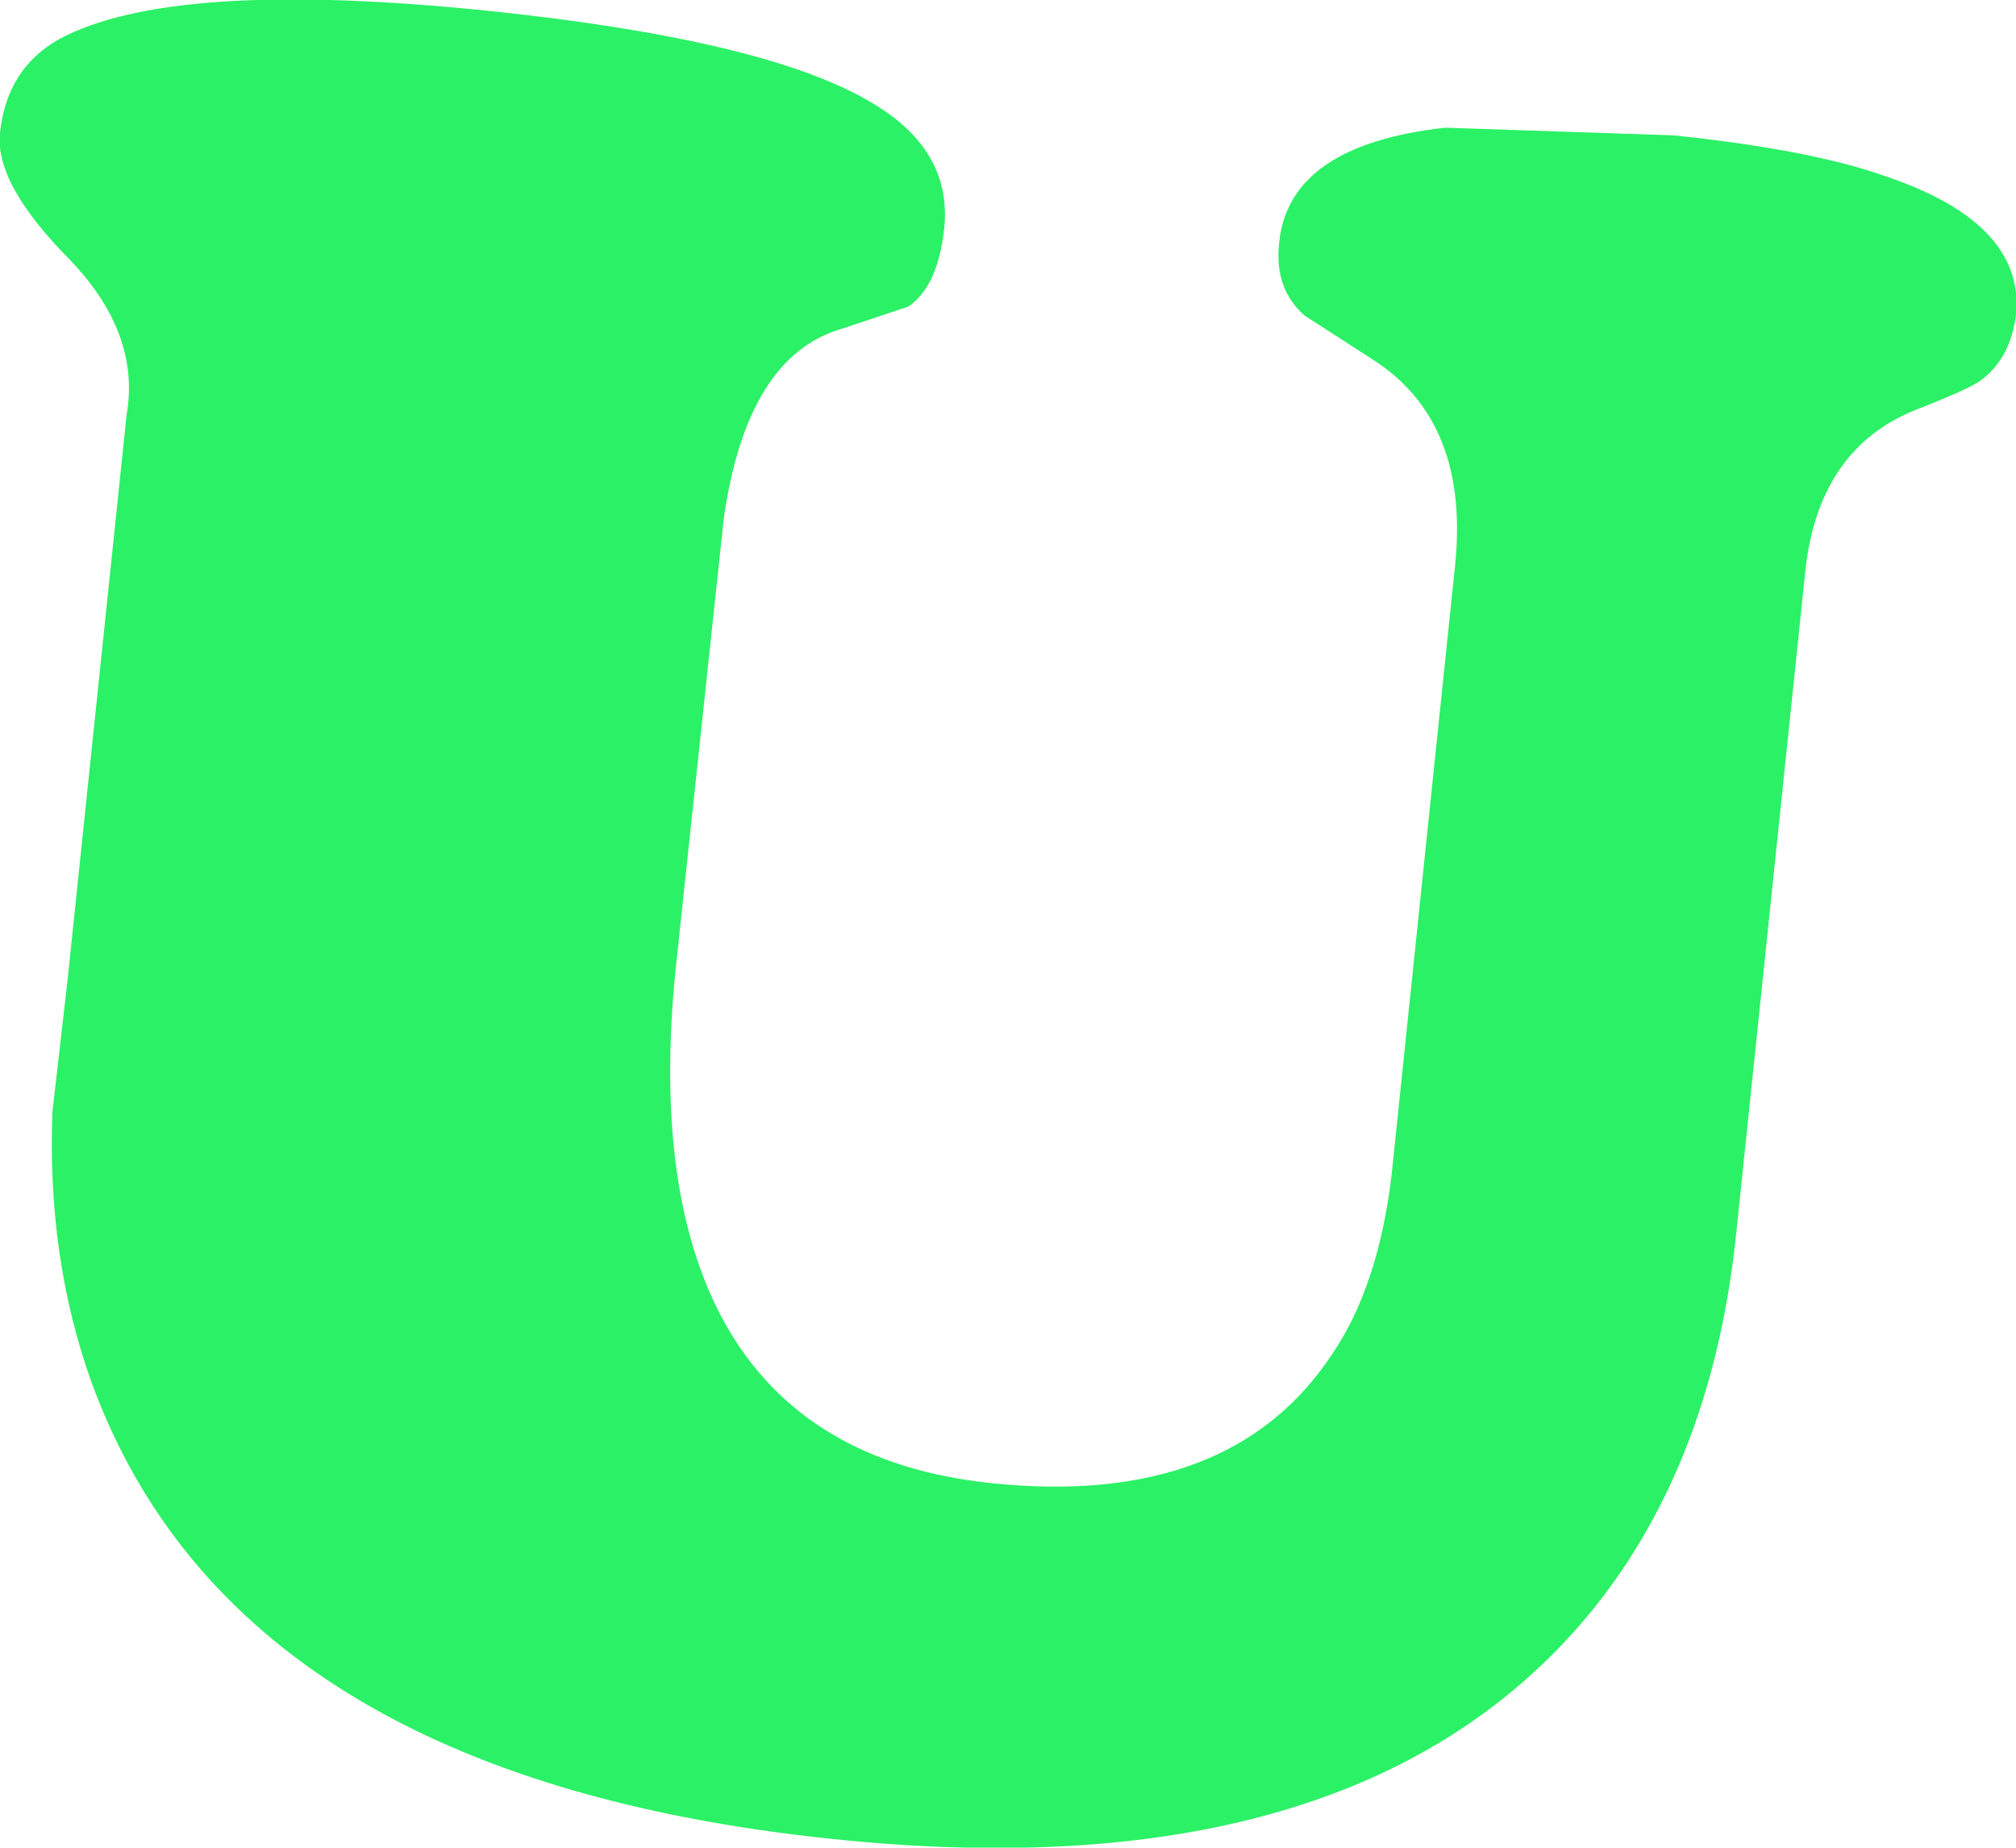 <?xml version="1.0" encoding="UTF-8" standalone="no"?>
<svg xmlns:xlink="http://www.w3.org/1999/xlink" height="84.65px" width="92.35px" xmlns="http://www.w3.org/2000/svg">
  <g transform="matrix(1.0, 0.0, 0.0, 1.0, 46.15, 42.35)">
    <path d="M30.5 -36.15 Q36.75 -35.5 40.15 -34.3 46.6 -32.15 46.2 -27.95 45.95 -25.9 44.55 -24.9 44.1 -24.55 41.55 -23.55 37.15 -21.75 36.55 -16.2 L33.4 14.0 Q32.35 24.5 26.85 31.35 16.25 44.45 -8.05 41.9 -35.35 39.05 -41.95 21.0 -44.0 15.3 -43.75 8.6 L-43.05 2.5 -40.35 -23.35 Q-39.7 -27.1 -43.0 -30.5 -46.4 -33.95 -46.15 -36.25 -45.85 -39.2 -43.45 -40.55 -38.3 -43.35 -23.75 -41.85 -11.25 -40.55 -6.4 -37.75 -2.5 -35.55 -2.9 -31.85 -3.2 -29.2 -4.55 -28.3 L-7.55 -27.3 Q-11.95 -26.05 -13.0 -18.55 L-15.2 2.05 Q-16.25 12.4 -12.9 18.35 -9.3 24.7 -0.75 25.6 10.25 26.75 14.9 19.65 17.0 16.55 17.6 11.45 L20.5 -16.4 Q21.2 -23.05 16.7 -25.9 L13.6 -27.9 Q12.2 -29.15 12.45 -31.25 12.9 -35.7 20.05 -36.5 L30.5 -36.15" fill="#2bf166" fill-rule="evenodd" stroke="none"/>
  </g>
</svg>

